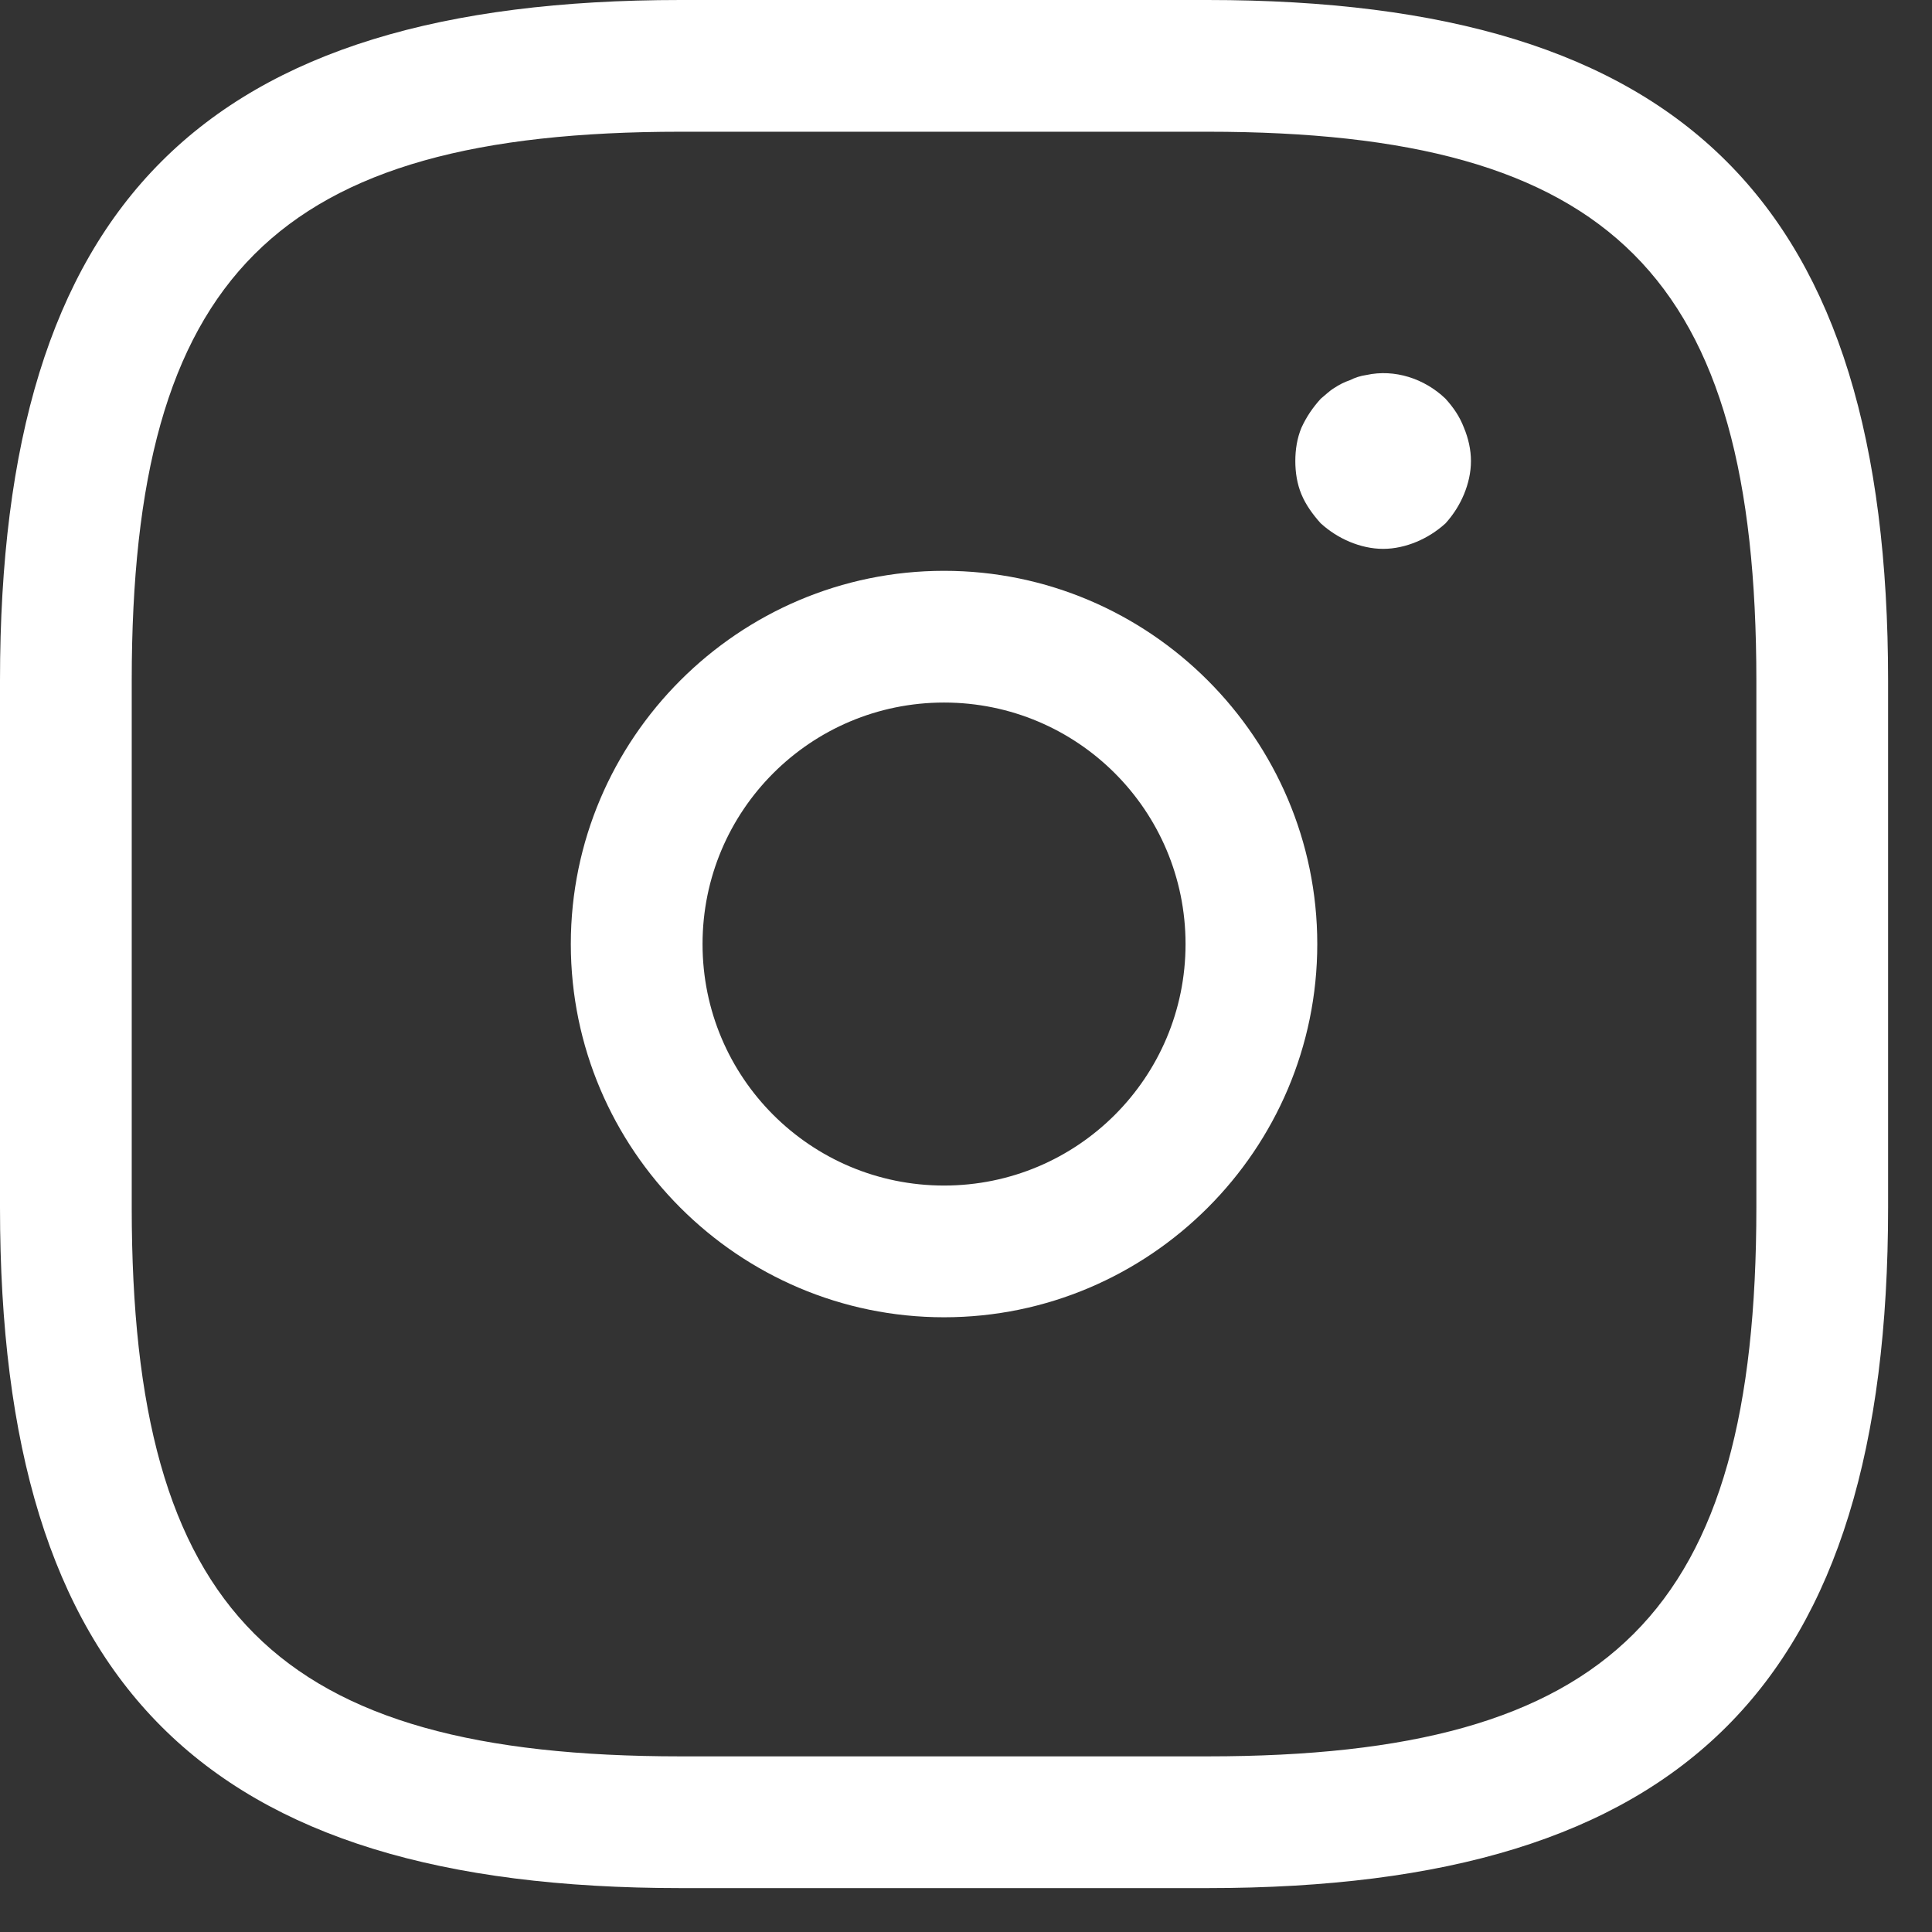 <svg width="22" height="22" viewBox="0 0 22 22" fill="none" xmlns="http://www.w3.org/2000/svg">
<rect x="0" y="0" width="22" height="22" fill="#333333" stroke="none"/>
<path d="M13.75 21.5H7.75C2.32 21.5 0 19.18 0 13.75V7.75C0 2.32 2.32 0 7.75 0H13.75C19.18 0 21.5 2.32 21.5 7.75V13.75C21.5 19.18 19.18 21.5 13.75 21.5ZM7.75 1.5C3.14 1.5 1.5 3.14 1.5 7.75V13.75C1.5 18.36 3.14 20 7.75 20H13.75C18.36 20 20 18.36 20 13.75V7.75C20 3.14 18.36 1.5 13.75 1.5H7.75Z" fill="white"/>
<path d="M10.75 15C8.41 15 6.5 13.09 6.5 10.75C6.5 8.41 8.41 6.5 10.75 6.5C13.09 6.5 15 8.41 15 10.75C15 13.09 13.09 15 10.75 15ZM10.75 8C9.23 8 8 9.23 8 10.75C8 12.27 9.23 13.5 10.75 13.5C12.27 13.5 13.5 12.27 13.5 10.75C13.5 9.23 12.27 8 10.75 8Z" fill="white"/>
<path d="M15.75 6.25C15.62 6.25 15.49 6.22 15.37 6.17C15.25 6.12 15.14 6.05 15.04 5.96C14.95 5.86 14.87 5.75 14.82 5.63C14.77 5.51 14.75 5.38 14.75 5.25C14.75 5.12 14.77 4.99 14.82 4.87C14.88 4.74 14.95 4.64 15.04 4.54C15.09 4.5 15.14 4.45 15.19 4.42C15.25 4.38 15.31 4.35 15.37 4.33C15.43 4.3 15.49 4.28 15.56 4.27C15.88 4.2 16.22 4.31 16.46 4.54C16.55 4.64 16.62 4.74 16.67 4.87C16.72 4.99 16.75 5.12 16.75 5.25C16.75 5.38 16.72 5.51 16.67 5.63C16.62 5.75 16.55 5.86 16.46 5.96C16.36 6.05 16.25 6.12 16.13 6.17C16.01 6.22 15.88 6.25 15.75 6.25Z" fill="white"/>
</svg>
